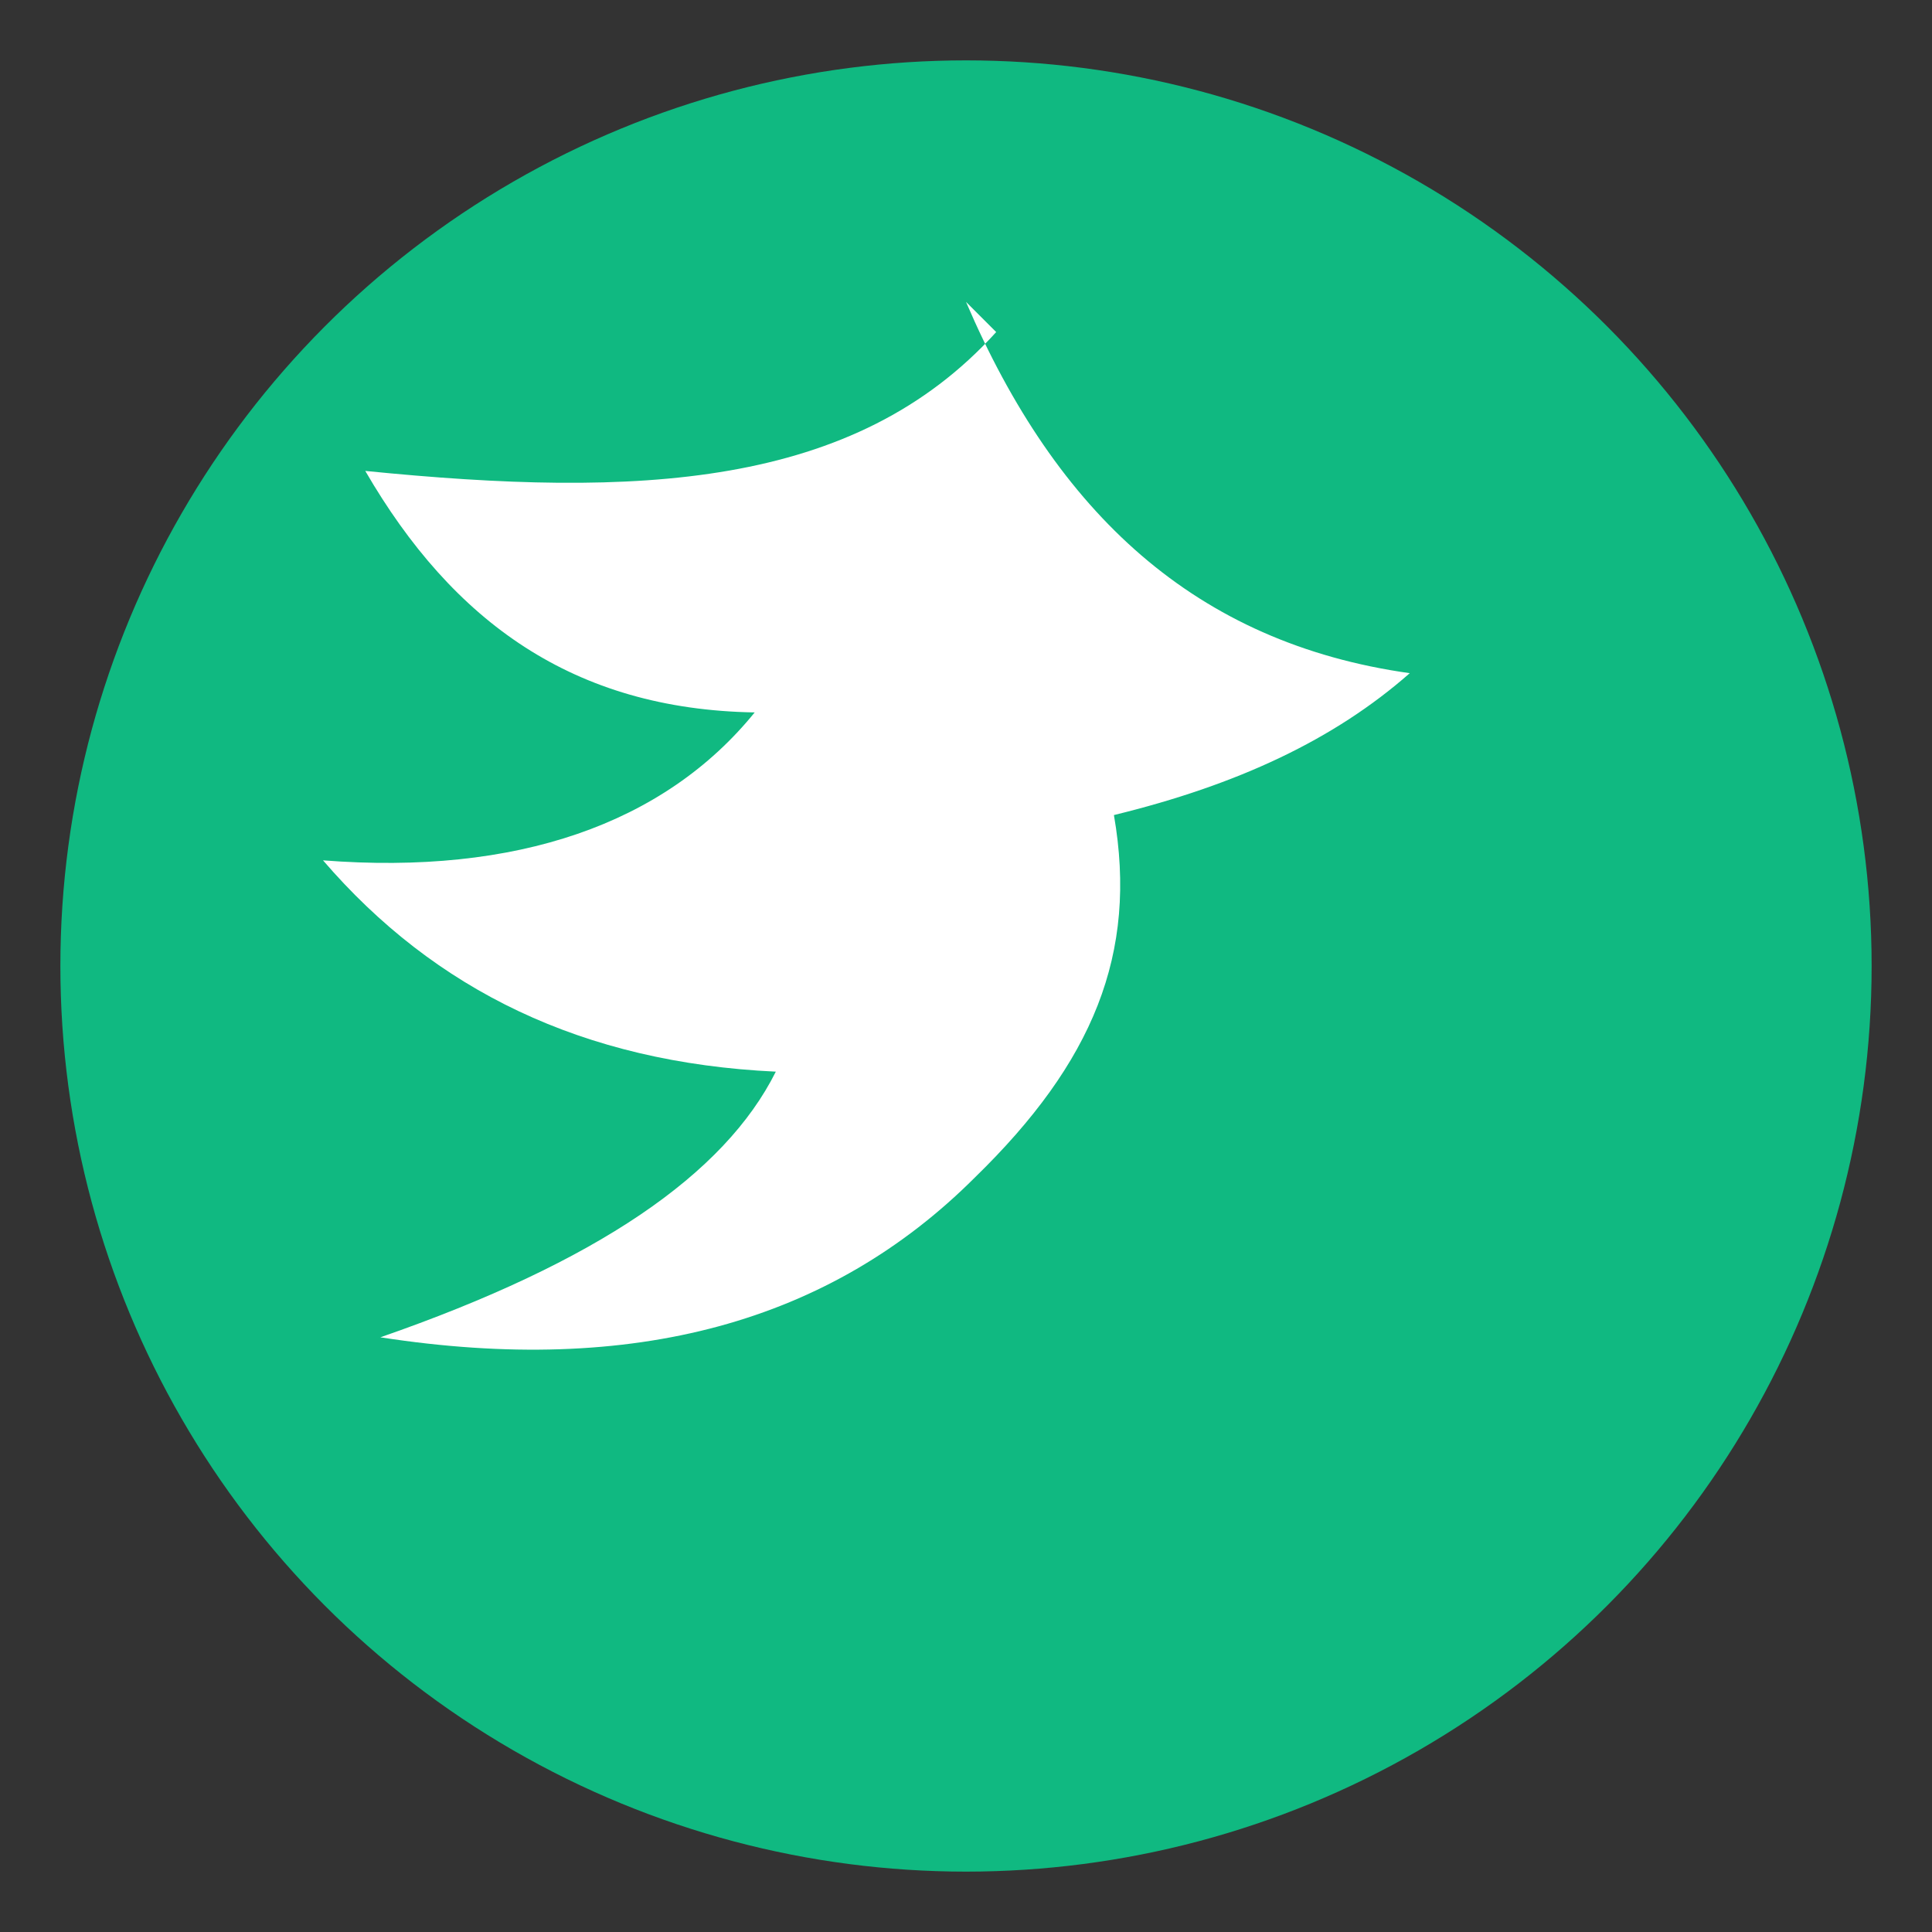 <svg xmlns="http://www.w3.org/2000/svg" viewBox="0 0 64 64">
  <rect x="0" y="0" width="64" height="64" fill="#333333" stroke="none"/>
  <circle cx="32" cy="32" r="30" fill="#10b981"/>
  <path d="M32 10c3 7 7.6 11.3 14.7 12.3c-2.5 2.2-5.7 3.7-9.8 4.7c.8 4.6-.7 8.2-4.6 12c-4.8 4.8-11.3 6.6-19.7 5.3c7.2-2.5 11.4-5.4 13.1-8.8c-6.4-.3-11.3-2.7-15-7c6.4.5 11.3-1.2 14.3-4.9c-6-.1-10-3-12.9-8c9 .9 16.2.6 20.9-4.6z" fill="#fff"/>
</svg>
